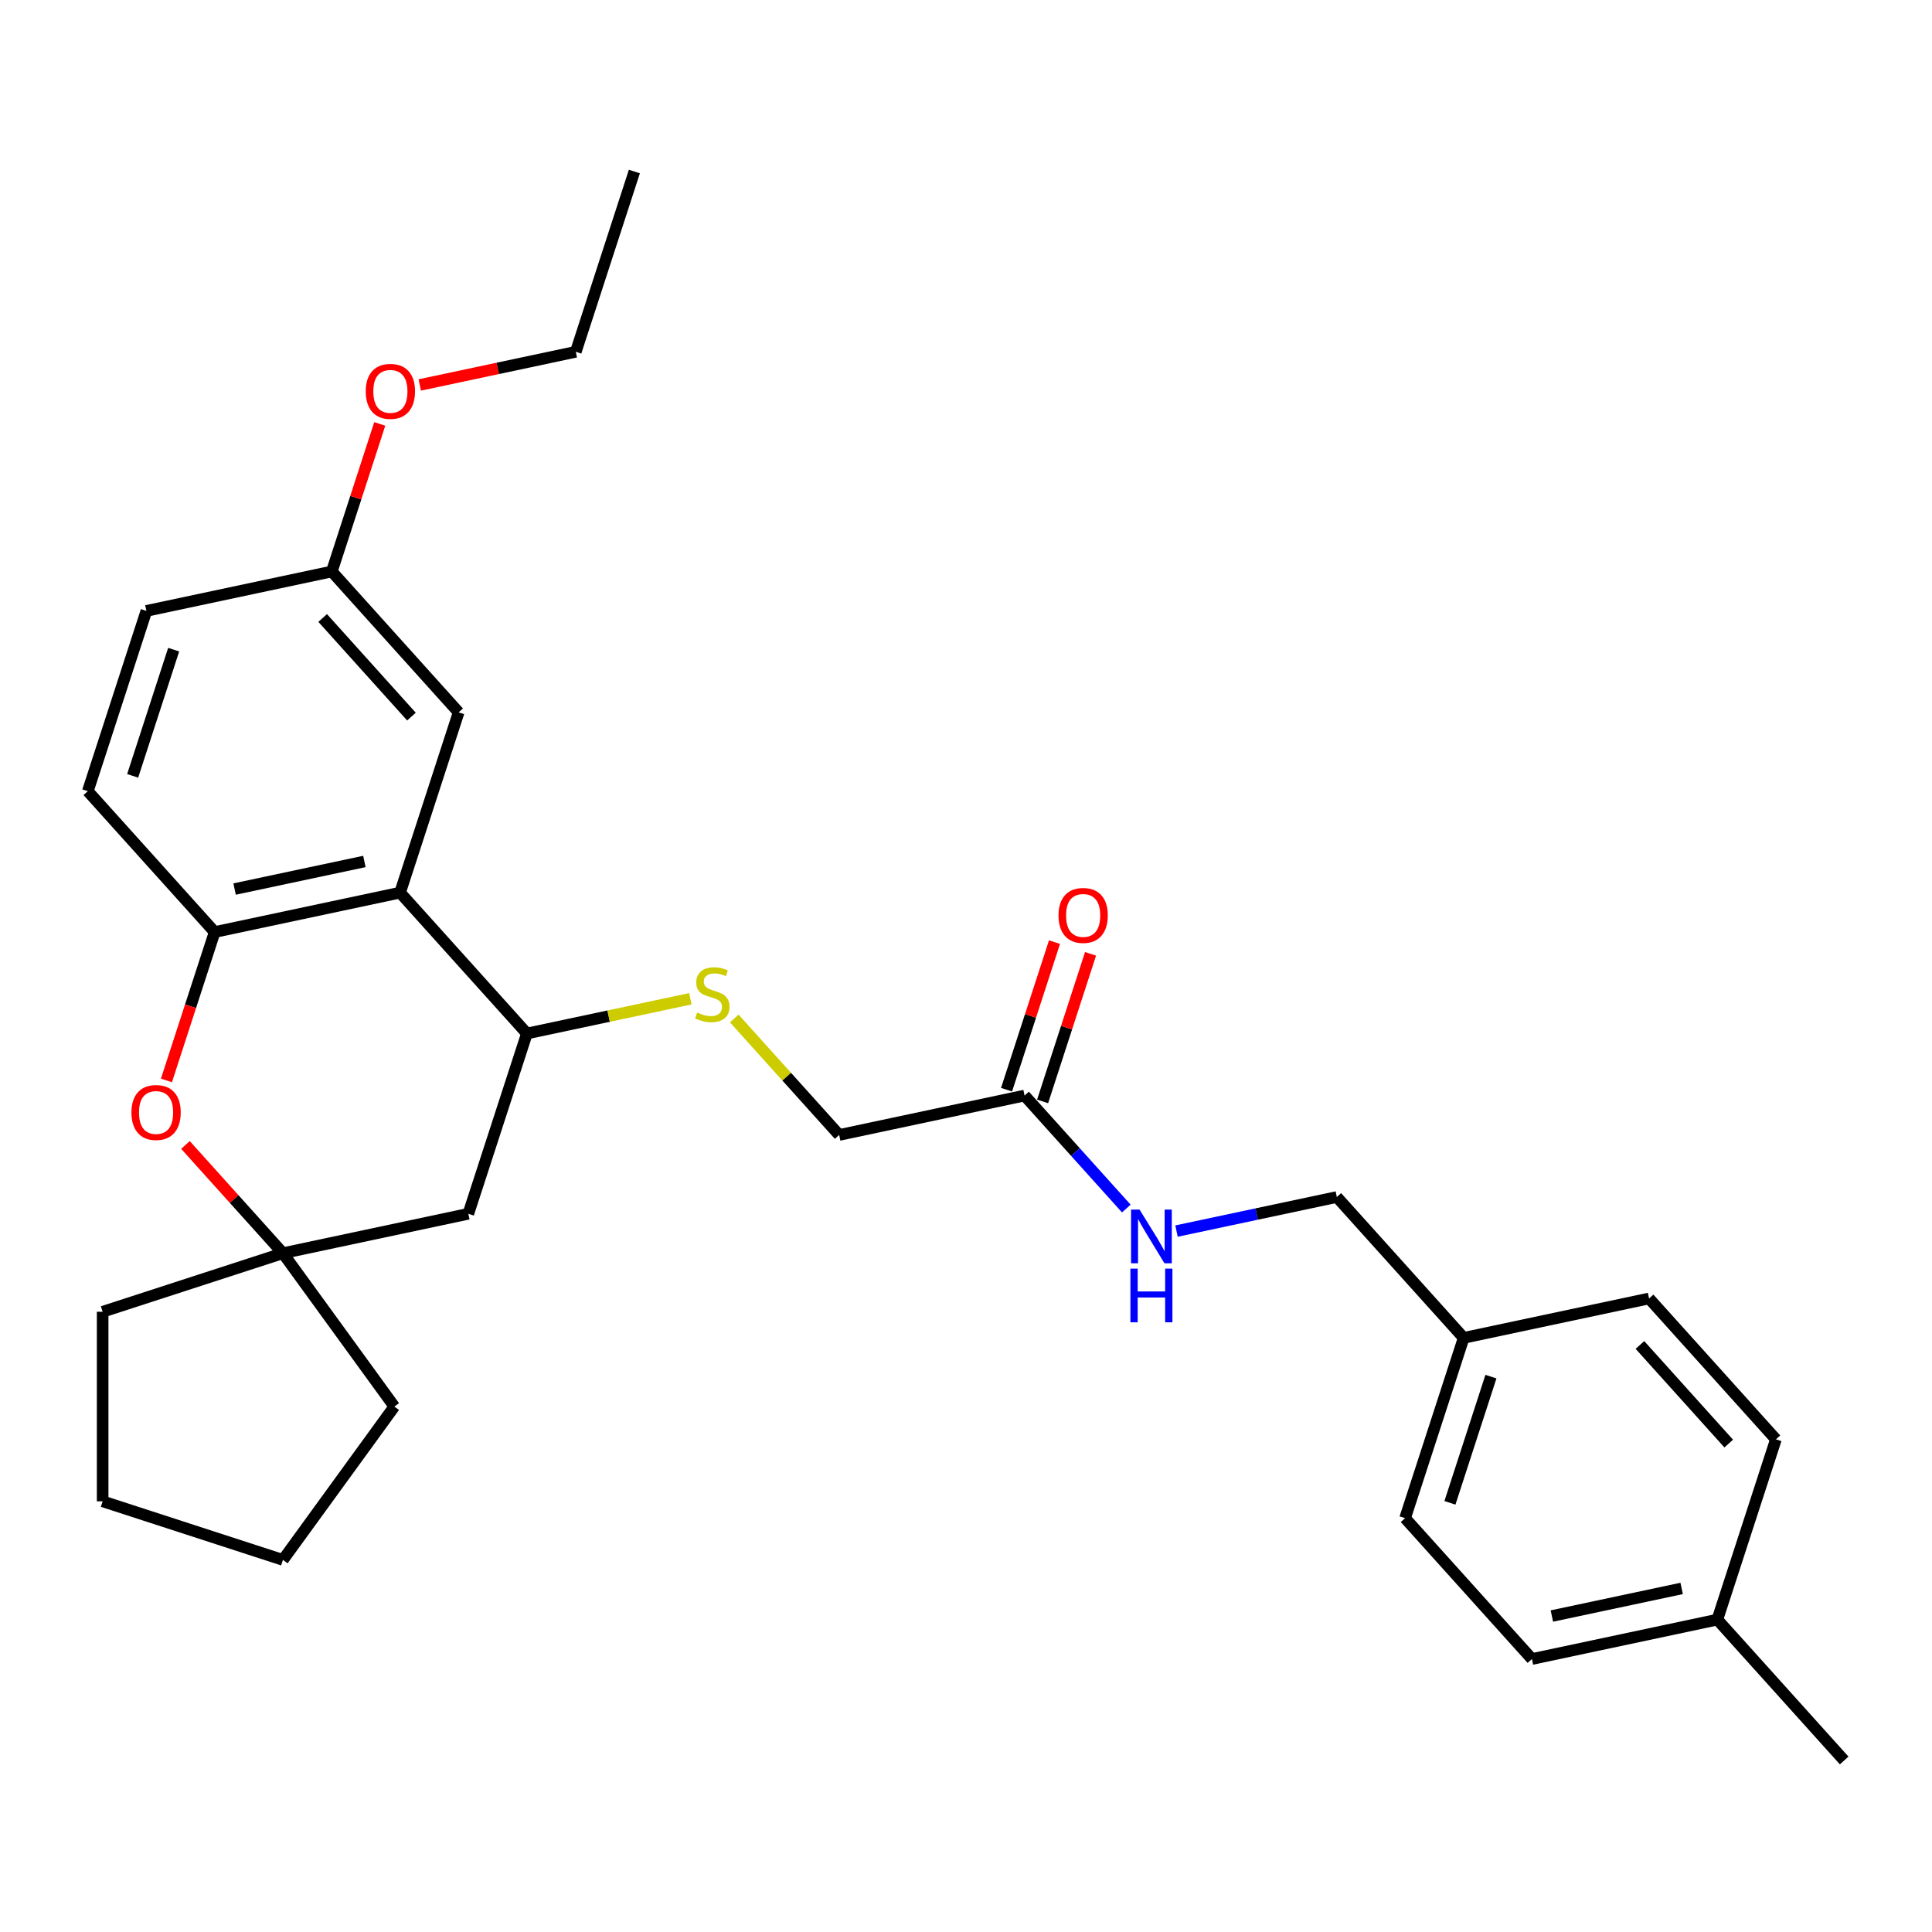 <?xml version='1.0' encoding='iso-8859-1'?>
<svg version='1.1' baseProfile='full'
              xmlns='http://www.w3.org/2000/svg'
                      xmlns:rdkit='http://www.rdkit.org/xml'
                      xmlns:xlink='http://www.w3.org/1999/xlink'
                  xml:space='preserve'
width='1000px' height='1000px' viewBox='0 0 1000 1000'>
<!-- END OF HEADER -->
<rect style='opacity:1.0;fill:#FFFFFF;stroke:none' width='1000' height='1000' x='0' y='0'> </rect>
<path class='bond-0' d='M 207.076,462.027 L 111.106,482.426' style='fill:none;fill-rule:evenodd;stroke:#000000;stroke-width:6px;stroke-linecap:butt;stroke-linejoin:miter;stroke-opacity:1' />
<path class='bond-0' d='M 188.601,445.893 L 121.422,460.172' style='fill:none;fill-rule:evenodd;stroke:#000000;stroke-width:6px;stroke-linecap:butt;stroke-linejoin:miter;stroke-opacity:1' />
<path class='bond-2' d='M 207.076,462.027 L 272.727,534.94' style='fill:none;fill-rule:evenodd;stroke:#000000;stroke-width:6px;stroke-linecap:butt;stroke-linejoin:miter;stroke-opacity:1' />
<path class='bond-7' d='M 207.076,462.027 L 237.395,368.715' style='fill:none;fill-rule:evenodd;stroke:#000000;stroke-width:6px;stroke-linecap:butt;stroke-linejoin:miter;stroke-opacity:1' />
<path class='bond-1' d='M 111.106,482.426 L 98.627,520.831' style='fill:none;fill-rule:evenodd;stroke:#000000;stroke-width:6px;stroke-linecap:butt;stroke-linejoin:miter;stroke-opacity:1' />
<path class='bond-1' d='M 98.627,520.831 L 86.149,559.236' style='fill:none;fill-rule:evenodd;stroke:#FF0000;stroke-width:6px;stroke-linecap:butt;stroke-linejoin:miter;stroke-opacity:1' />
<path class='bond-9' d='M 111.106,482.426 L 45.455,409.513' style='fill:none;fill-rule:evenodd;stroke:#000000;stroke-width:6px;stroke-linecap:butt;stroke-linejoin:miter;stroke-opacity:1' />
<path class='bond-30' d='M 95.995,592.628 L 121.216,620.64' style='fill:none;fill-rule:evenodd;stroke:#FF0000;stroke-width:6px;stroke-linecap:butt;stroke-linejoin:miter;stroke-opacity:1' />
<path class='bond-30' d='M 121.216,620.64 L 146.438,648.652' style='fill:none;fill-rule:evenodd;stroke:#000000;stroke-width:6px;stroke-linecap:butt;stroke-linejoin:miter;stroke-opacity:1' />
<path class='bond-4' d='M 272.727,534.94 L 242.408,628.253' style='fill:none;fill-rule:evenodd;stroke:#000000;stroke-width:6px;stroke-linecap:butt;stroke-linejoin:miter;stroke-opacity:1' />
<path class='bond-5' d='M 272.727,534.94 L 315.032,525.948' style='fill:none;fill-rule:evenodd;stroke:#000000;stroke-width:6px;stroke-linecap:butt;stroke-linejoin:miter;stroke-opacity:1' />
<path class='bond-5' d='M 315.032,525.948 L 357.336,516.956' style='fill:none;fill-rule:evenodd;stroke:#CCCC00;stroke-width:6px;stroke-linecap:butt;stroke-linejoin:miter;stroke-opacity:1' />
<path class='bond-3' d='M 146.438,648.652 L 242.408,628.253' style='fill:none;fill-rule:evenodd;stroke:#000000;stroke-width:6px;stroke-linecap:butt;stroke-linejoin:miter;stroke-opacity:1' />
<path class='bond-22' d='M 146.438,648.652 L 204.108,728.028' style='fill:none;fill-rule:evenodd;stroke:#000000;stroke-width:6px;stroke-linecap:butt;stroke-linejoin:miter;stroke-opacity:1' />
<path class='bond-23' d='M 146.438,648.652 L 53.126,678.971' style='fill:none;fill-rule:evenodd;stroke:#000000;stroke-width:6px;stroke-linecap:butt;stroke-linejoin:miter;stroke-opacity:1' />
<path class='bond-11' d='M 380.059,527.16 L 407.204,557.307' style='fill:none;fill-rule:evenodd;stroke:#CCCC00;stroke-width:6px;stroke-linecap:butt;stroke-linejoin:miter;stroke-opacity:1' />
<path class='bond-11' d='M 407.204,557.307 L 434.349,587.454' style='fill:none;fill-rule:evenodd;stroke:#000000;stroke-width:6px;stroke-linecap:butt;stroke-linejoin:miter;stroke-opacity:1' />
<path class='bond-6' d='M 530.319,567.055 L 434.349,587.454' style='fill:none;fill-rule:evenodd;stroke:#000000;stroke-width:6px;stroke-linecap:butt;stroke-linejoin:miter;stroke-opacity:1' />
<path class='bond-8' d='M 530.319,567.055 L 556.649,596.298' style='fill:none;fill-rule:evenodd;stroke:#000000;stroke-width:6px;stroke-linecap:butt;stroke-linejoin:miter;stroke-opacity:1' />
<path class='bond-8' d='M 556.649,596.298 L 582.98,625.541' style='fill:none;fill-rule:evenodd;stroke:#0000FF;stroke-width:6px;stroke-linecap:butt;stroke-linejoin:miter;stroke-opacity:1' />
<path class='bond-10' d='M 539.65,570.087 L 552.058,531.898' style='fill:none;fill-rule:evenodd;stroke:#000000;stroke-width:6px;stroke-linecap:butt;stroke-linejoin:miter;stroke-opacity:1' />
<path class='bond-10' d='M 552.058,531.898 L 564.467,493.709' style='fill:none;fill-rule:evenodd;stroke:#FF0000;stroke-width:6px;stroke-linecap:butt;stroke-linejoin:miter;stroke-opacity:1' />
<path class='bond-10' d='M 520.988,564.023 L 533.396,525.834' style='fill:none;fill-rule:evenodd;stroke:#000000;stroke-width:6px;stroke-linecap:butt;stroke-linejoin:miter;stroke-opacity:1' />
<path class='bond-10' d='M 533.396,525.834 L 545.804,487.646' style='fill:none;fill-rule:evenodd;stroke:#FF0000;stroke-width:6px;stroke-linecap:butt;stroke-linejoin:miter;stroke-opacity:1' />
<path class='bond-12' d='M 237.395,368.715 L 171.744,295.802' style='fill:none;fill-rule:evenodd;stroke:#000000;stroke-width:6px;stroke-linecap:butt;stroke-linejoin:miter;stroke-opacity:1' />
<path class='bond-12' d='M 212.965,370.908 L 167.009,319.869' style='fill:none;fill-rule:evenodd;stroke:#000000;stroke-width:6px;stroke-linecap:butt;stroke-linejoin:miter;stroke-opacity:1' />
<path class='bond-13' d='M 608.961,637.207 L 650.45,628.388' style='fill:none;fill-rule:evenodd;stroke:#0000FF;stroke-width:6px;stroke-linecap:butt;stroke-linejoin:miter;stroke-opacity:1' />
<path class='bond-13' d='M 650.45,628.388 L 691.94,619.569' style='fill:none;fill-rule:evenodd;stroke:#000000;stroke-width:6px;stroke-linecap:butt;stroke-linejoin:miter;stroke-opacity:1' />
<path class='bond-29' d='M 45.455,409.513 L 75.773,316.201' style='fill:none;fill-rule:evenodd;stroke:#000000;stroke-width:6px;stroke-linecap:butt;stroke-linejoin:miter;stroke-opacity:1' />
<path class='bond-29' d='M 68.665,401.58 L 89.888,336.262' style='fill:none;fill-rule:evenodd;stroke:#000000;stroke-width:6px;stroke-linecap:butt;stroke-linejoin:miter;stroke-opacity:1' />
<path class='bond-15' d='M 171.744,295.802 L 75.773,316.201' style='fill:none;fill-rule:evenodd;stroke:#000000;stroke-width:6px;stroke-linecap:butt;stroke-linejoin:miter;stroke-opacity:1' />
<path class='bond-21' d='M 171.744,295.802 L 184.152,257.613' style='fill:none;fill-rule:evenodd;stroke:#000000;stroke-width:6px;stroke-linecap:butt;stroke-linejoin:miter;stroke-opacity:1' />
<path class='bond-21' d='M 184.152,257.613 L 196.56,219.424' style='fill:none;fill-rule:evenodd;stroke:#FF0000;stroke-width:6px;stroke-linecap:butt;stroke-linejoin:miter;stroke-opacity:1' />
<path class='bond-14' d='M 691.94,619.569 L 757.592,692.482' style='fill:none;fill-rule:evenodd;stroke:#000000;stroke-width:6px;stroke-linecap:butt;stroke-linejoin:miter;stroke-opacity:1' />
<path class='bond-17' d='M 757.592,692.482 L 853.562,672.083' style='fill:none;fill-rule:evenodd;stroke:#000000;stroke-width:6px;stroke-linecap:butt;stroke-linejoin:miter;stroke-opacity:1' />
<path class='bond-18' d='M 757.592,692.482 L 727.273,785.795' style='fill:none;fill-rule:evenodd;stroke:#000000;stroke-width:6px;stroke-linecap:butt;stroke-linejoin:miter;stroke-opacity:1' />
<path class='bond-18' d='M 771.706,712.543 L 750.483,777.861' style='fill:none;fill-rule:evenodd;stroke:#000000;stroke-width:6px;stroke-linecap:butt;stroke-linejoin:miter;stroke-opacity:1' />
<path class='bond-16' d='M 888.894,838.309 L 792.924,858.708' style='fill:none;fill-rule:evenodd;stroke:#000000;stroke-width:6px;stroke-linecap:butt;stroke-linejoin:miter;stroke-opacity:1' />
<path class='bond-16' d='M 870.419,822.174 L 803.24,836.454' style='fill:none;fill-rule:evenodd;stroke:#000000;stroke-width:6px;stroke-linecap:butt;stroke-linejoin:miter;stroke-opacity:1' />
<path class='bond-25' d='M 888.894,838.309 L 954.545,911.222' style='fill:none;fill-rule:evenodd;stroke:#000000;stroke-width:6px;stroke-linecap:butt;stroke-linejoin:miter;stroke-opacity:1' />
<path class='bond-32' d='M 888.894,838.309 L 919.213,744.996' style='fill:none;fill-rule:evenodd;stroke:#000000;stroke-width:6px;stroke-linecap:butt;stroke-linejoin:miter;stroke-opacity:1' />
<path class='bond-20' d='M 853.562,672.083 L 919.213,744.996' style='fill:none;fill-rule:evenodd;stroke:#000000;stroke-width:6px;stroke-linecap:butt;stroke-linejoin:miter;stroke-opacity:1' />
<path class='bond-20' d='M 848.827,696.15 L 894.783,747.19' style='fill:none;fill-rule:evenodd;stroke:#000000;stroke-width:6px;stroke-linecap:butt;stroke-linejoin:miter;stroke-opacity:1' />
<path class='bond-19' d='M 727.273,785.795 L 792.924,858.708' style='fill:none;fill-rule:evenodd;stroke:#000000;stroke-width:6px;stroke-linecap:butt;stroke-linejoin:miter;stroke-opacity:1' />
<path class='bond-24' d='M 217.27,199.257 L 257.652,190.674' style='fill:none;fill-rule:evenodd;stroke:#FF0000;stroke-width:6px;stroke-linecap:butt;stroke-linejoin:miter;stroke-opacity:1' />
<path class='bond-24' d='M 257.652,190.674 L 298.033,182.091' style='fill:none;fill-rule:evenodd;stroke:#000000;stroke-width:6px;stroke-linecap:butt;stroke-linejoin:miter;stroke-opacity:1' />
<path class='bond-28' d='M 204.108,728.028 L 146.438,807.404' style='fill:none;fill-rule:evenodd;stroke:#000000;stroke-width:6px;stroke-linecap:butt;stroke-linejoin:miter;stroke-opacity:1' />
<path class='bond-26' d='M 53.126,678.971 L 53.126,777.085' style='fill:none;fill-rule:evenodd;stroke:#000000;stroke-width:6px;stroke-linecap:butt;stroke-linejoin:miter;stroke-opacity:1' />
<path class='bond-27' d='M 298.033,182.091 L 328.352,88.778' style='fill:none;fill-rule:evenodd;stroke:#000000;stroke-width:6px;stroke-linecap:butt;stroke-linejoin:miter;stroke-opacity:1' />
<path class='bond-31' d='M 53.126,777.085 L 146.438,807.404' style='fill:none;fill-rule:evenodd;stroke:#000000;stroke-width:6px;stroke-linecap:butt;stroke-linejoin:miter;stroke-opacity:1' />
<path  class='atom-2' d='M 68.032 575.817
Q 68.032 569.145, 71.329 565.417
Q 74.625 561.689, 80.787 561.689
Q 86.948 561.689, 90.245 565.417
Q 93.542 569.145, 93.542 575.817
Q 93.542 582.567, 90.206 586.413
Q 86.87 590.22, 80.787 590.22
Q 74.665 590.22, 71.329 586.413
Q 68.032 582.607, 68.032 575.817
M 80.787 587.081
Q 85.025 587.081, 87.302 584.255
Q 89.617 581.39, 89.617 575.817
Q 89.617 570.362, 87.302 567.615
Q 85.025 564.828, 80.787 564.828
Q 76.548 564.828, 74.233 567.575
Q 71.957 570.323, 71.957 575.817
Q 71.957 581.429, 74.233 584.255
Q 76.548 587.081, 80.787 587.081
' fill='#FF0000'/>
<path  class='atom-6' d='M 360.848 524.078
Q 361.162 524.196, 362.457 524.745
Q 363.753 525.295, 365.165 525.648
Q 366.617 525.962, 368.03 525.962
Q 370.66 525.962, 372.19 524.706
Q 373.721 523.411, 373.721 521.174
Q 373.721 519.643, 372.936 518.701
Q 372.19 517.759, 371.013 517.249
Q 369.836 516.739, 367.873 516.15
Q 365.401 515.405, 363.91 514.698
Q 362.457 513.992, 361.398 512.5
Q 360.377 511.009, 360.377 508.497
Q 360.377 505.004, 362.732 502.846
Q 365.126 500.687, 369.836 500.687
Q 373.054 500.687, 376.704 502.218
L 375.801 505.24
Q 372.465 503.866, 369.953 503.866
Q 367.245 503.866, 365.754 505.004
Q 364.263 506.103, 364.302 508.026
Q 364.302 509.518, 365.048 510.42
Q 365.833 511.323, 366.931 511.833
Q 368.07 512.343, 369.953 512.932
Q 372.465 513.717, 373.956 514.502
Q 375.448 515.287, 376.507 516.896
Q 377.606 518.466, 377.606 521.174
Q 377.606 525.02, 375.016 527.1
Q 372.465 529.141, 368.187 529.141
Q 365.715 529.141, 363.831 528.591
Q 361.986 528.081, 359.789 527.178
L 360.848 524.078
' fill='#CCCC00'/>
<path  class='atom-9' d='M 589.828 626.075
L 598.933 640.792
Q 599.836 642.245, 601.288 644.874
Q 602.74 647.503, 602.819 647.66
L 602.819 626.075
L 606.508 626.075
L 606.508 653.861
L 602.701 653.861
L 592.929 637.771
Q 591.791 635.887, 590.574 633.728
Q 589.397 631.57, 589.043 630.903
L 589.043 653.861
L 585.433 653.861
L 585.433 626.075
L 589.828 626.075
' fill='#0000FF'/>
<path  class='atom-9' d='M 585.099 656.64
L 588.867 656.64
L 588.867 668.453
L 603.074 668.453
L 603.074 656.64
L 606.841 656.64
L 606.841 684.426
L 603.074 684.426
L 603.074 671.592
L 588.867 671.592
L 588.867 684.426
L 585.099 684.426
L 585.099 656.64
' fill='#0000FF'/>
<path  class='atom-11' d='M 547.883 473.821
Q 547.883 467.15, 551.18 463.421
Q 554.476 459.693, 560.638 459.693
Q 566.8 459.693, 570.096 463.421
Q 573.393 467.15, 573.393 473.821
Q 573.393 480.572, 570.057 484.418
Q 566.721 488.225, 560.638 488.225
Q 554.516 488.225, 551.18 484.418
Q 547.883 480.611, 547.883 473.821
M 560.638 485.085
Q 564.876 485.085, 567.153 482.259
Q 569.468 479.394, 569.468 473.821
Q 569.468 468.366, 567.153 465.619
Q 564.876 462.833, 560.638 462.833
Q 556.399 462.833, 554.084 465.58
Q 551.808 468.327, 551.808 473.821
Q 551.808 479.434, 554.084 482.259
Q 556.399 485.085, 560.638 485.085
' fill='#FF0000'/>
<path  class='atom-22' d='M 189.308 202.568
Q 189.308 195.896, 192.605 192.168
Q 195.901 188.44, 202.063 188.44
Q 208.224 188.44, 211.521 192.168
Q 214.818 195.896, 214.818 202.568
Q 214.818 209.318, 211.482 213.165
Q 208.146 216.971, 202.063 216.971
Q 195.94 216.971, 192.605 213.165
Q 189.308 209.358, 189.308 202.568
M 202.063 213.832
Q 206.301 213.832, 208.578 211.006
Q 210.893 208.141, 210.893 202.568
Q 210.893 197.113, 208.578 194.366
Q 206.301 191.579, 202.063 191.579
Q 197.824 191.579, 195.509 194.327
Q 193.232 197.074, 193.232 202.568
Q 193.232 208.18, 195.509 211.006
Q 197.824 213.832, 202.063 213.832
' fill='#FF0000'/>
</svg>
